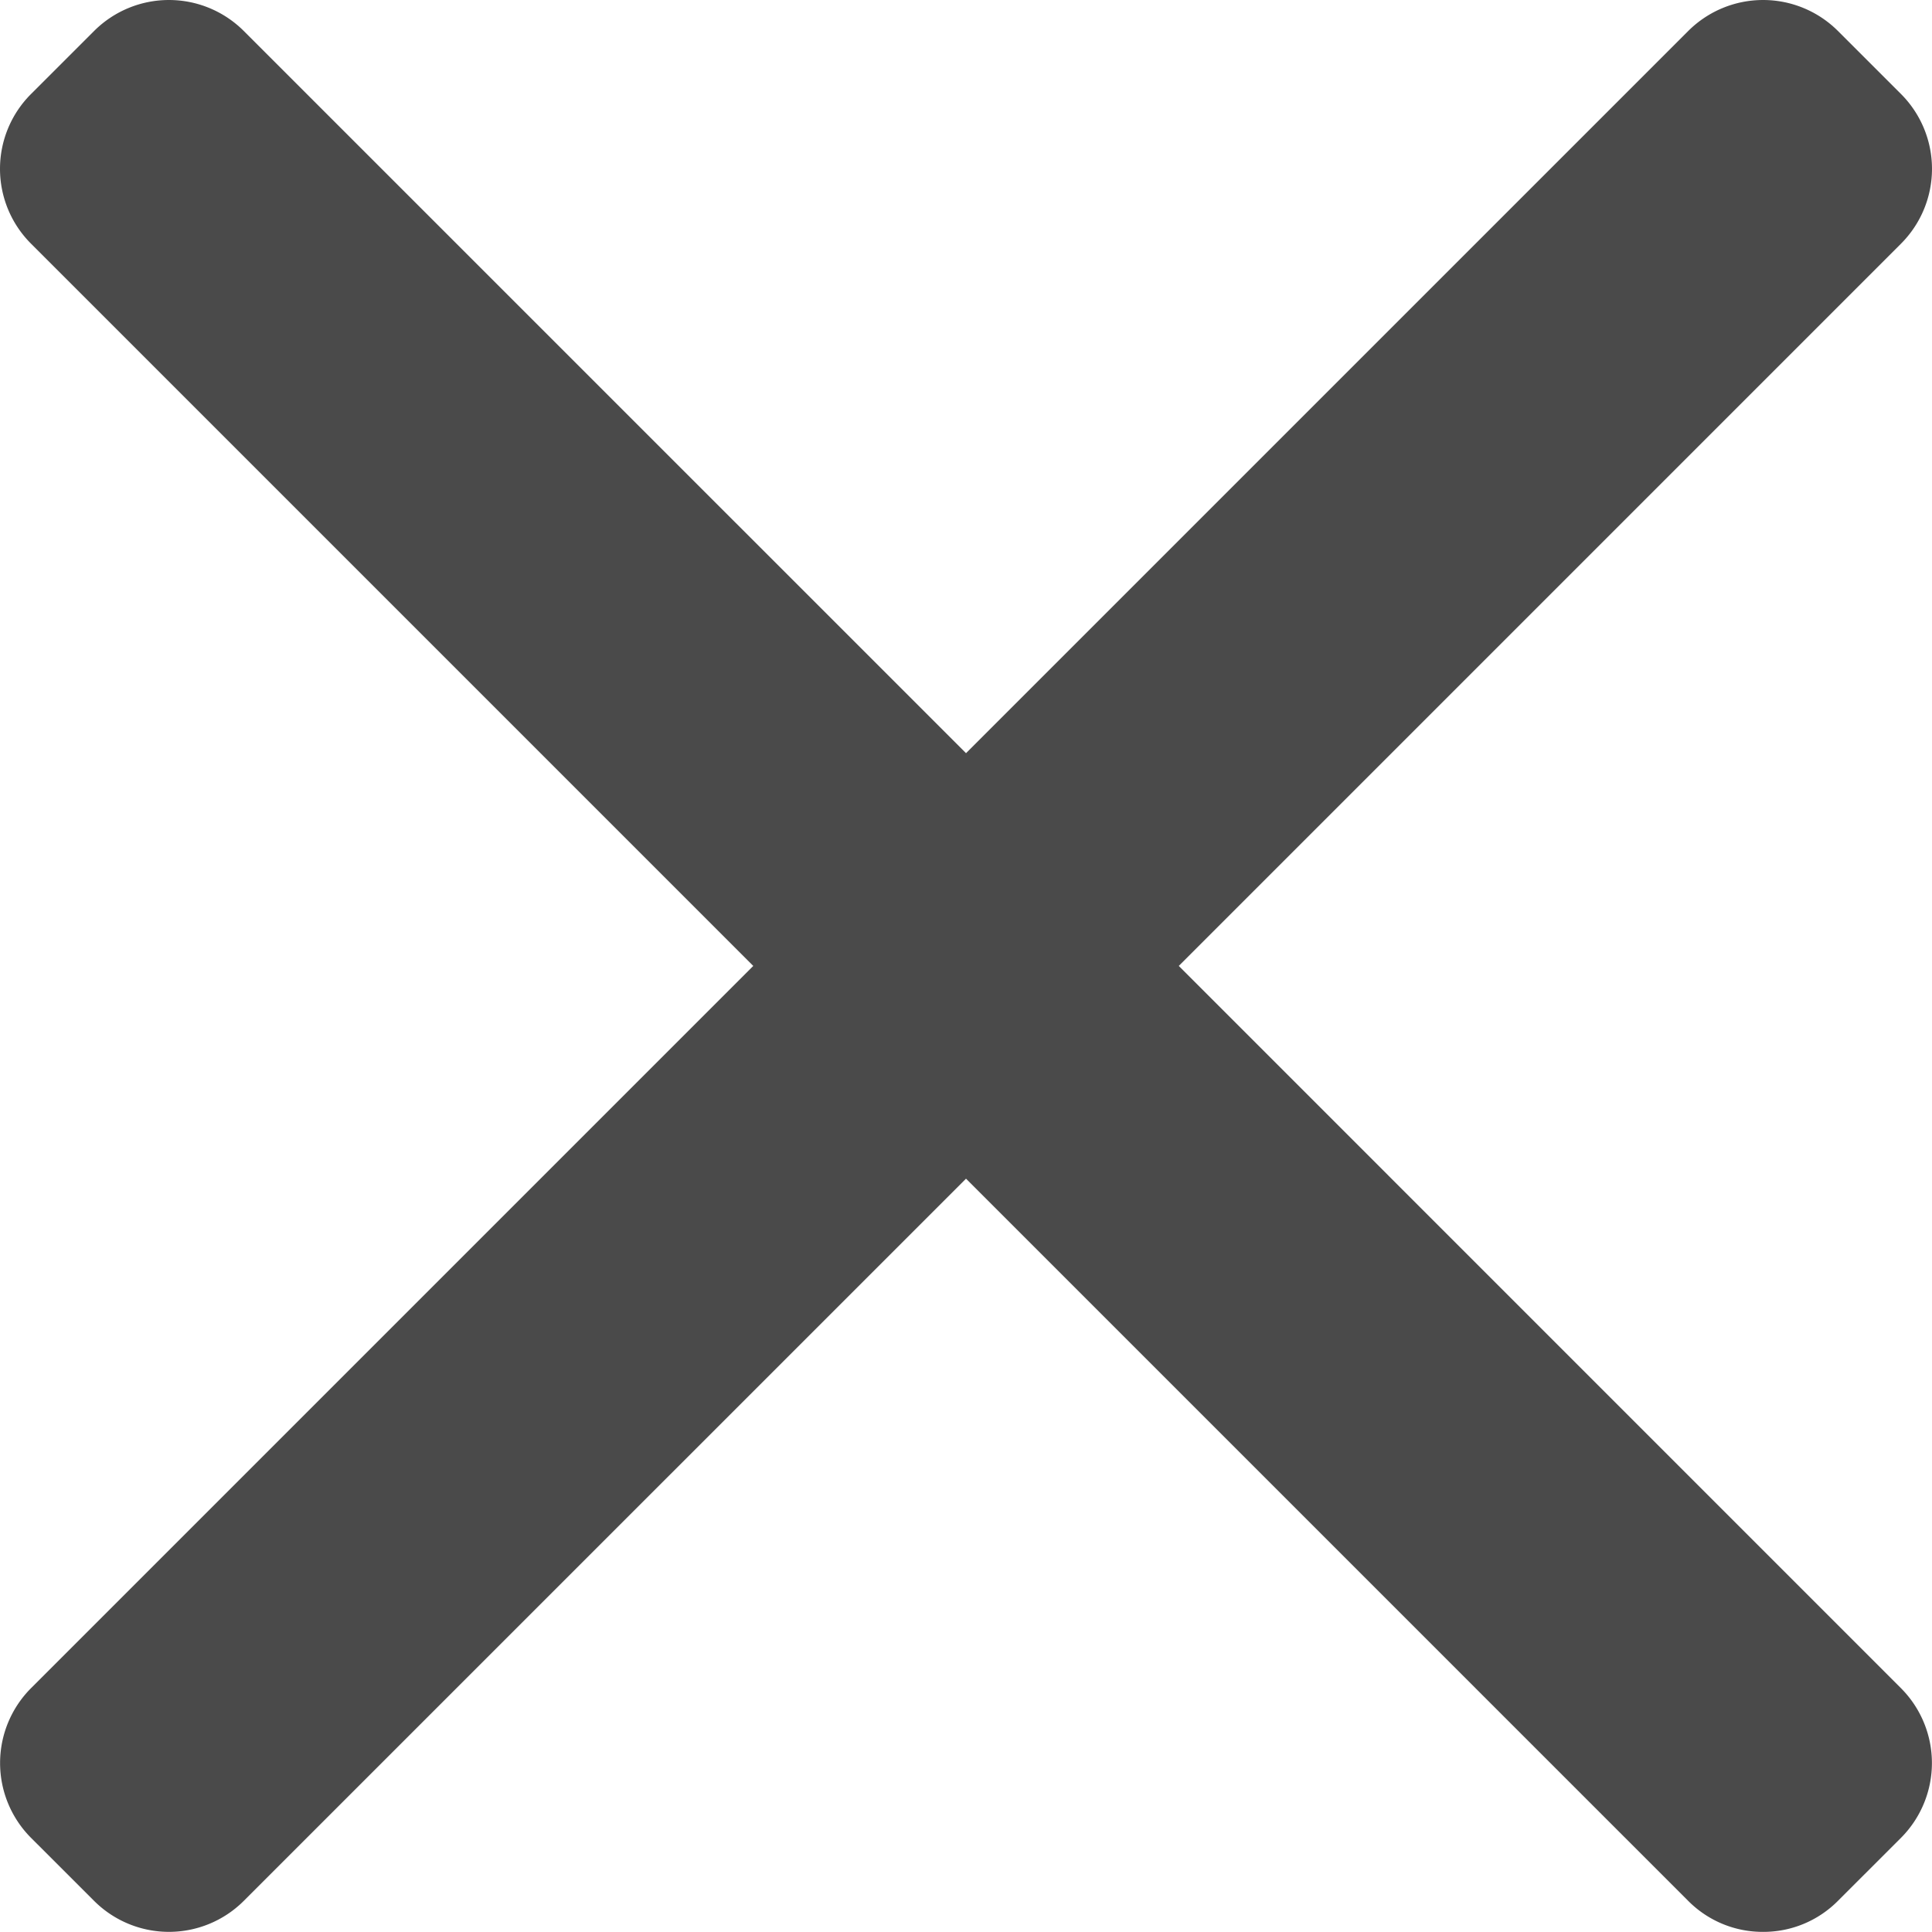 <svg xmlns="http://www.w3.org/2000/svg" width="150.978" height="150.968" viewBox="0 0 150.978 150.968">
  <g id="close" transform="translate(0 -0.016)">
    <g id="Group_494" data-name="Group 494" transform="translate(0 0.016)">
      <path id="Path_2022" data-name="Path 2022" d="M92.117,75.5l56.448-56.451a8.272,8.272,0,0,0,0-11.677l-4.947-4.945a8.278,8.278,0,0,0-11.679,0L75.491,58.874,19.04,2.427a8.274,8.274,0,0,0-11.676,0L2.416,7.372a8.263,8.263,0,0,0,0,11.677L58.865,75.5,2.416,131.948a8.281,8.281,0,0,0,0,11.679l4.948,4.945a8.274,8.274,0,0,0,11.676,0L75.49,92.125l56.448,56.448a8.193,8.193,0,0,0,5.838,2.411h0a8.193,8.193,0,0,0,5.839-2.411l4.947-4.945a8.28,8.28,0,0,0,0-11.678Z" transform="translate(0 -0.016)" fill="#4A4A4A"/>
    </g>
  </g>
</svg>
